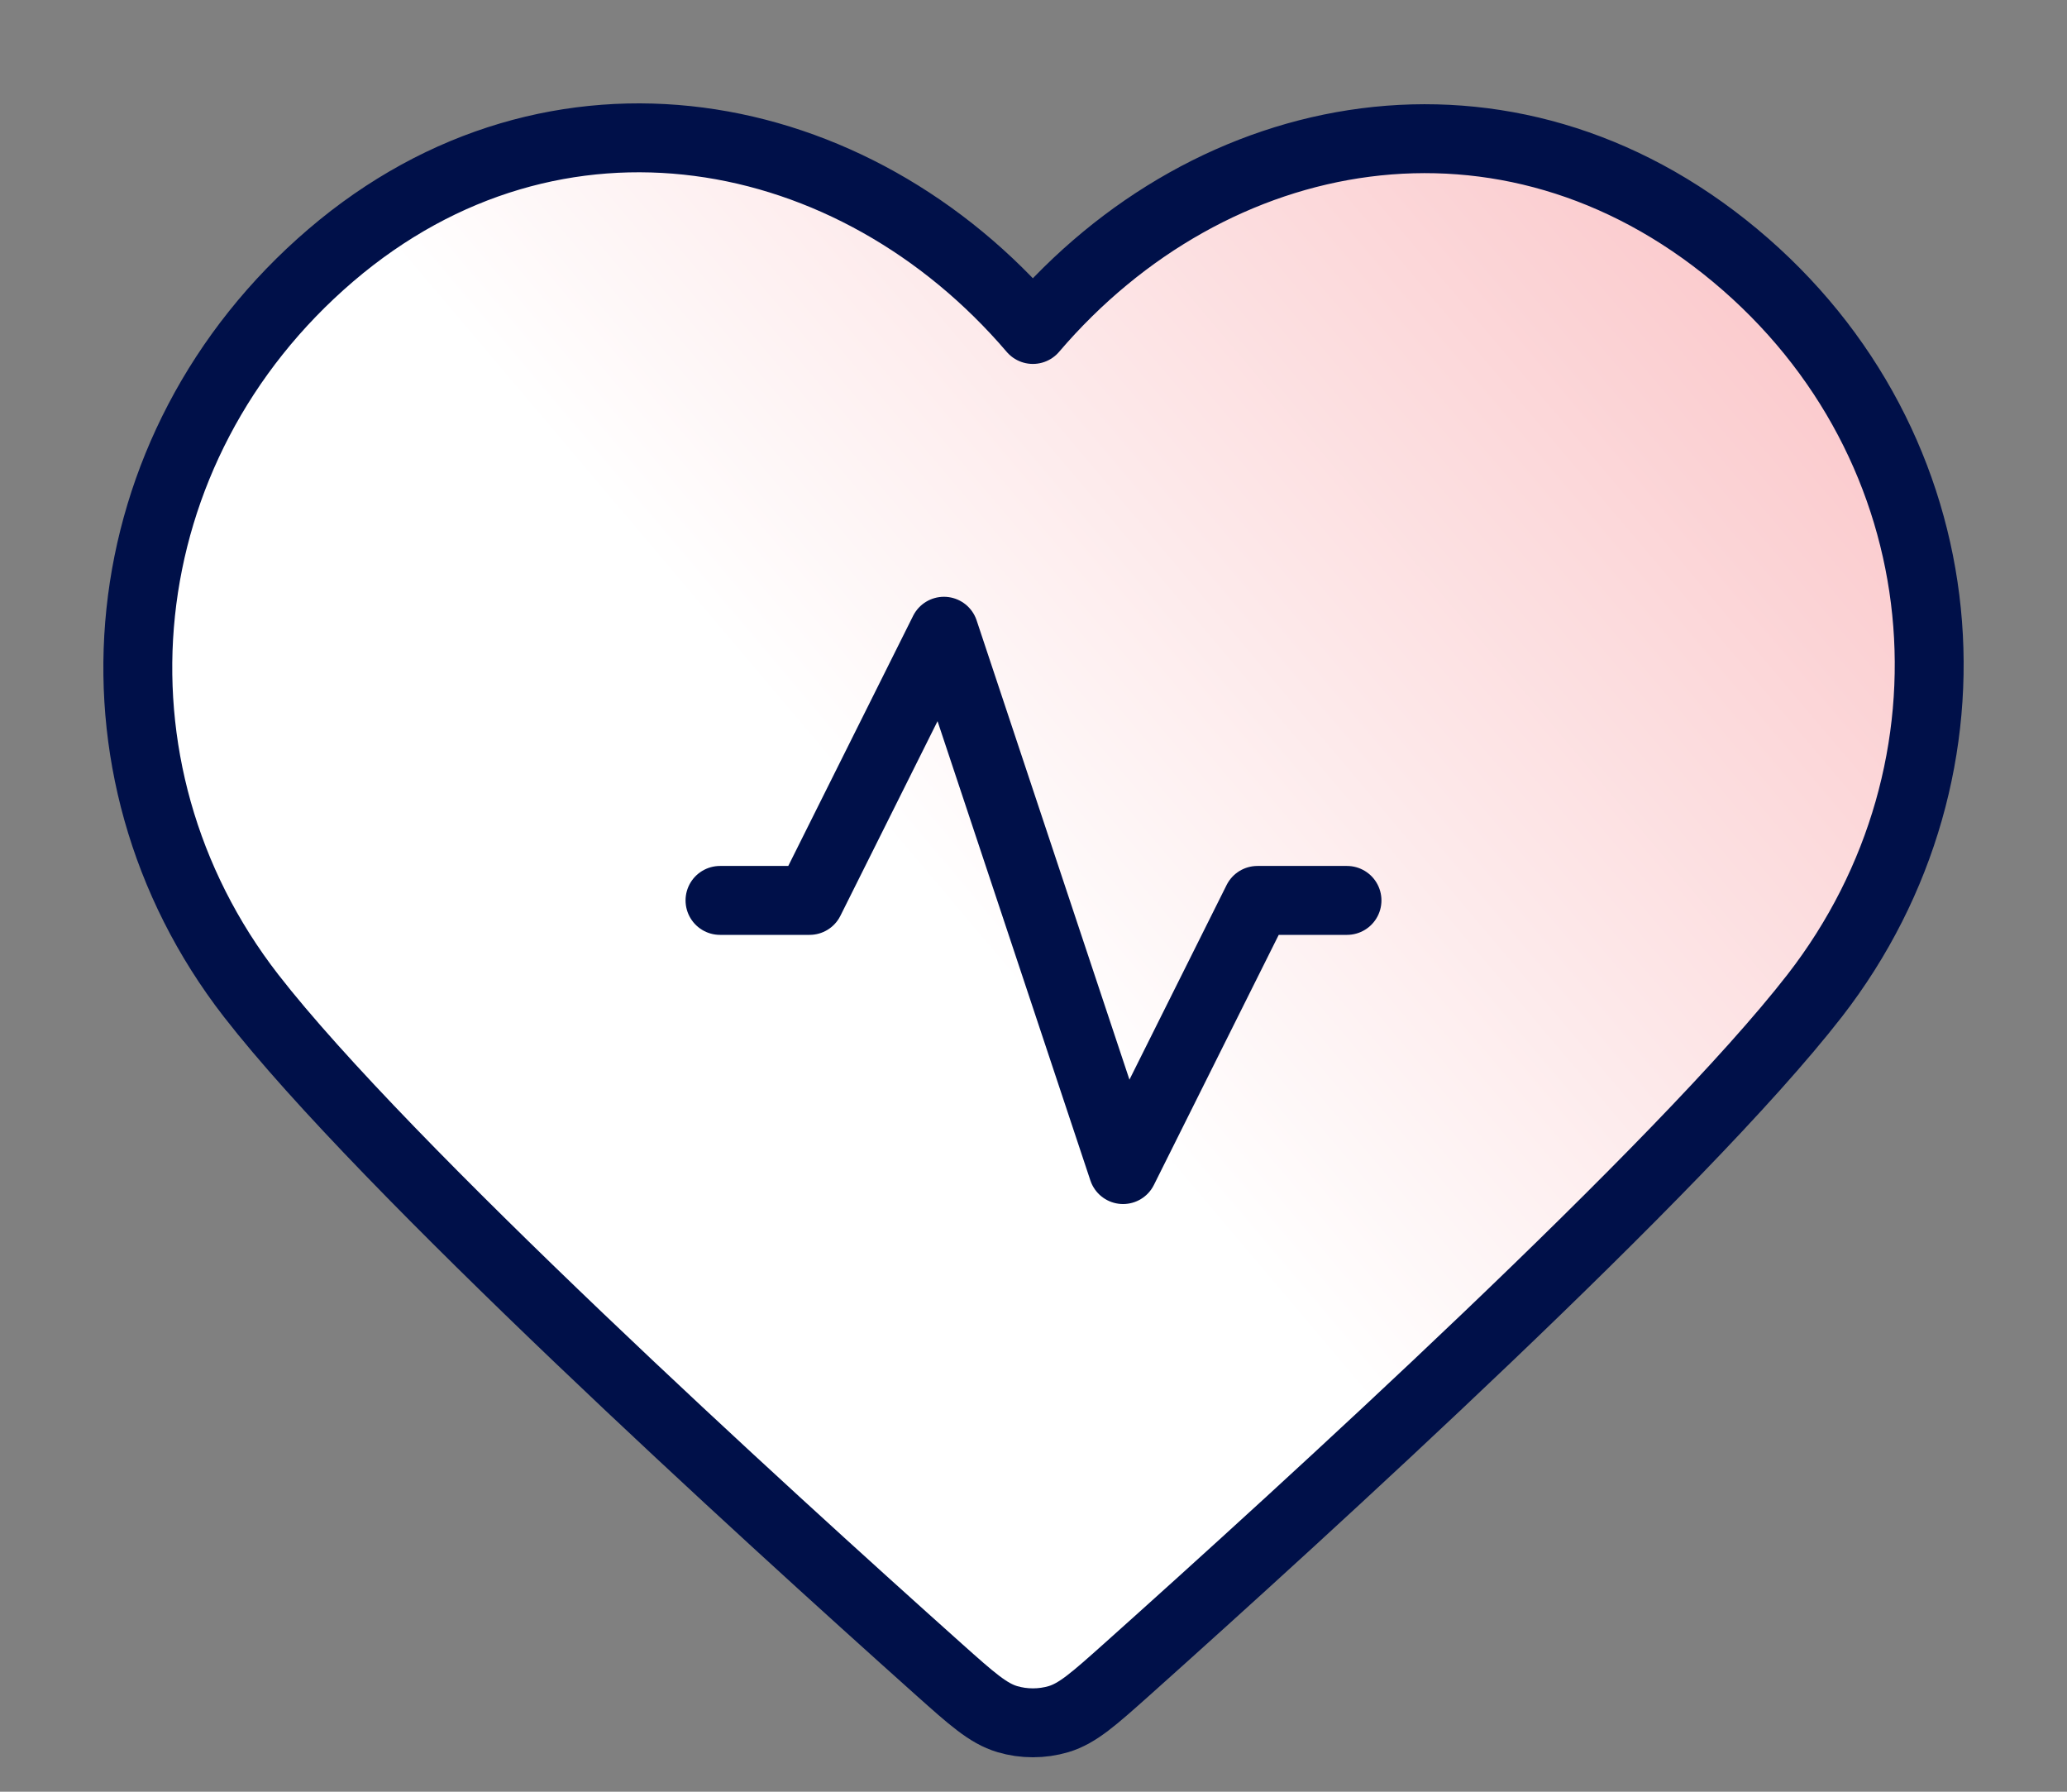 <?xml version="1.0" encoding="UTF-8"?>
<svg xmlns="http://www.w3.org/2000/svg" width="30" height="26" viewBox="0 0 30 26" fill="none">
  <rect x="0" y="0" width="30" height="26" fill="#808080" stroke="none"/>
  <g clip-path="url(#clip0_7210_32173)">
    <path fill-rule="evenodd" clip-rule="evenodd" d="M14.991 4.781C12.392 1.738 8.058 0.919 4.801 3.705C1.545 6.492 1.086 11.151 3.643 14.447C5.575 16.936 11.063 21.933 13.632 24.23C14.105 24.652 14.341 24.863 14.618 24.946C14.858 25.018 15.124 25.018 15.365 24.946C15.641 24.863 15.877 24.652 16.35 24.23C18.919 21.933 24.407 16.936 26.339 14.447C28.896 11.151 28.494 6.463 25.181 3.705C21.869 0.948 17.59 1.738 14.991 4.781Z" fill="url(#paint0_linear_7210_32173)"></path>
    <path d="M19.553 13.066H18.253L16.303 16.971L13.703 9.16L11.753 13.066H10.453" fill="url(#paint1_linear_7210_32173)"></path>
    <path d="M19.55 13.066H18.25L16.3 16.972L13.7 9.16L11.75 13.066H10.45M14.991 4.781C12.392 1.738 8.058 0.919 4.801 3.705C1.545 6.492 1.086 11.151 3.643 14.447C5.575 16.936 11.063 21.933 13.632 24.23C14.105 24.652 14.341 24.863 14.618 24.946C14.858 25.018 15.124 25.018 15.365 24.946C15.641 24.863 15.877 24.652 16.35 24.23C18.919 21.933 24.407 16.936 26.339 14.447C28.896 11.151 28.494 6.463 25.181 3.705C21.869 0.948 17.59 1.738 14.991 4.781Z" stroke="#001049" stroke-linecap="round" stroke-linejoin="round"></path>
  </g>
  <defs>
    <linearGradient id="paint0_linear_7210_32173" x1="26.375" y1="2" x2="13.485" y2="12.904" gradientUnits="userSpaceOnUse">
      <stop stop-color="#FAC3C6"></stop>
      <stop offset="1" stop-color="white"></stop>
    </linearGradient>
    <linearGradient id="paint1_linear_7210_32173" x1="26.378" y1="2" x2="13.488" y2="12.904" gradientUnits="userSpaceOnUse">
      <stop stop-color="#FAC3C6"></stop>
      <stop offset="1" stop-color="white"></stop>
    </linearGradient>
    <clipPath id="clip0_7210_32173">
      <rect width="30" height="26" fill="white"></rect>
    </clipPath>
  </defs>
</svg>
